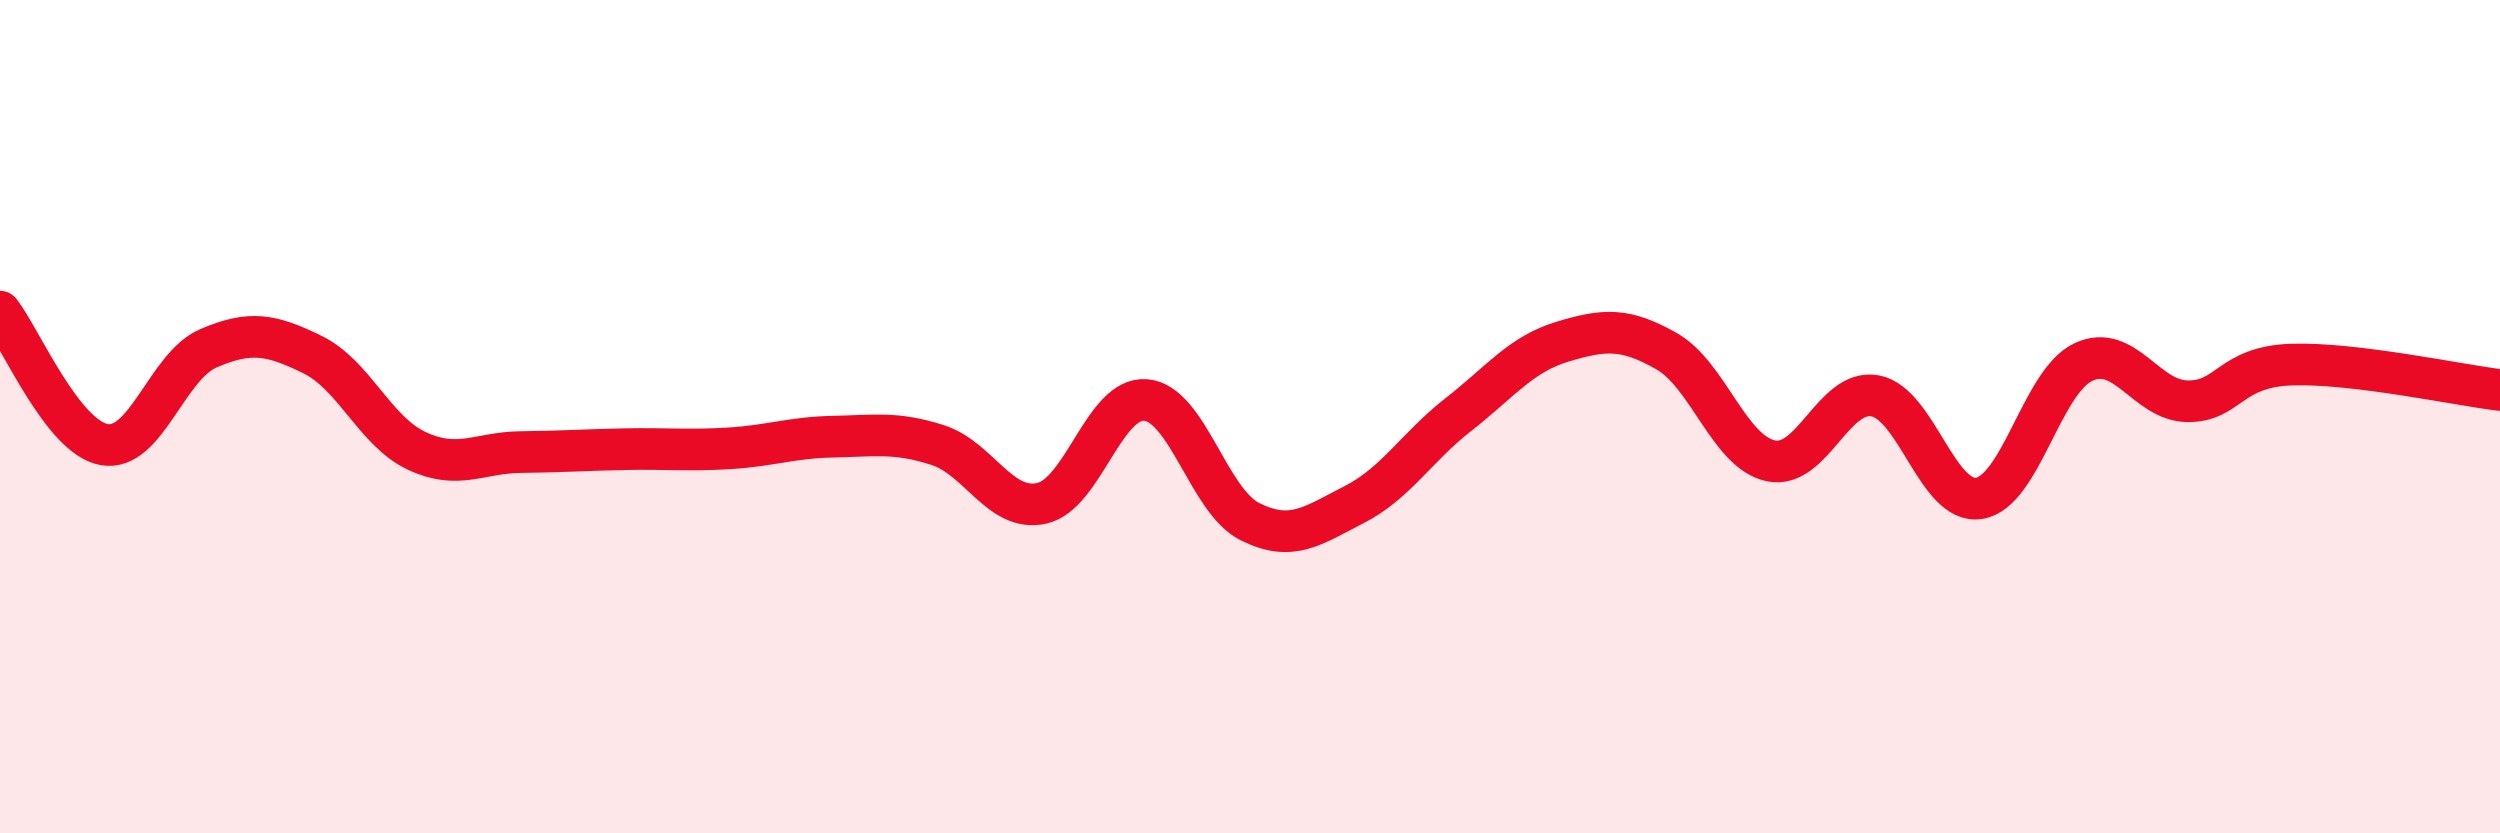 
    <svg width="60" height="20" viewBox="0 0 60 20" xmlns="http://www.w3.org/2000/svg">
      <path
        d="M 0,7.48 C 0.5,8.12 1.5,10.49 2.5,10.67 C 3.5,10.85 4,8.79 5,8.36 C 6,7.93 6.5,8.02 7.5,8.51 C 8.5,9 9,10.35 10,10.82 C 11,11.29 11.5,10.86 12.5,10.85 C 13.5,10.84 14,10.8 15,10.78 C 16,10.76 16.5,10.82 17.5,10.76 C 18.5,10.7 19,10.5 20,10.48 C 21,10.46 21.5,10.36 22.5,10.68 C 23.5,11 24,12.3 25,12.08 C 26,11.86 26.5,9.51 27.5,9.6 C 28.5,9.69 29,12.02 30,12.52 C 31,13.02 31.5,12.62 32.5,12.11 C 33.5,11.6 34,10.73 35,9.95 C 36,9.17 36.5,8.5 37.5,8.2 C 38.5,7.9 39,7.86 40,8.43 C 41,9 41.5,10.85 42.5,11.06 C 43.5,11.27 44,9.32 45,9.5 C 46,9.68 46.5,12.12 47.5,11.96 C 48.5,11.8 49,9.16 50,8.69 C 51,8.22 51.5,9.62 52.5,9.63 C 53.5,9.64 53.5,8.8 55,8.75 C 56.5,8.7 59,9.24 60,9.36L60 20L0 20Z"
        fill="#EB0A25"
        opacity="0.1"
        stroke-linecap="round"
        stroke-linejoin="round"
      />
      <path
        d="M 0,7.48 C 0.5,8.12 1.5,10.49 2.5,10.67 C 3.5,10.85 4,8.79 5,8.36 C 6,7.93 6.5,8.02 7.5,8.51 C 8.5,9 9,10.35 10,10.82 C 11,11.29 11.5,10.86 12.5,10.85 C 13.5,10.84 14,10.8 15,10.78 C 16,10.76 16.5,10.82 17.5,10.76 C 18.5,10.7 19,10.5 20,10.48 C 21,10.46 21.5,10.36 22.5,10.68 C 23.5,11 24,12.3 25,12.08 C 26,11.86 26.5,9.51 27.5,9.6 C 28.5,9.69 29,12.02 30,12.52 C 31,13.02 31.5,12.62 32.5,12.11 C 33.5,11.6 34,10.73 35,9.95 C 36,9.17 36.5,8.5 37.5,8.2 C 38.5,7.9 39,7.86 40,8.43 C 41,9 41.5,10.85 42.5,11.06 C 43.5,11.27 44,9.32 45,9.5 C 46,9.68 46.5,12.12 47.5,11.96 C 48.5,11.8 49,9.16 50,8.69 C 51,8.22 51.5,9.62 52.5,9.63 C 53.5,9.64 53.5,8.8 55,8.75 C 56.5,8.7 59,9.24 60,9.36"
        stroke="#EB0A25"
        stroke-width="1"
        fill="none"
        stroke-linecap="round"
        stroke-linejoin="round"
      />
    </svg>
  